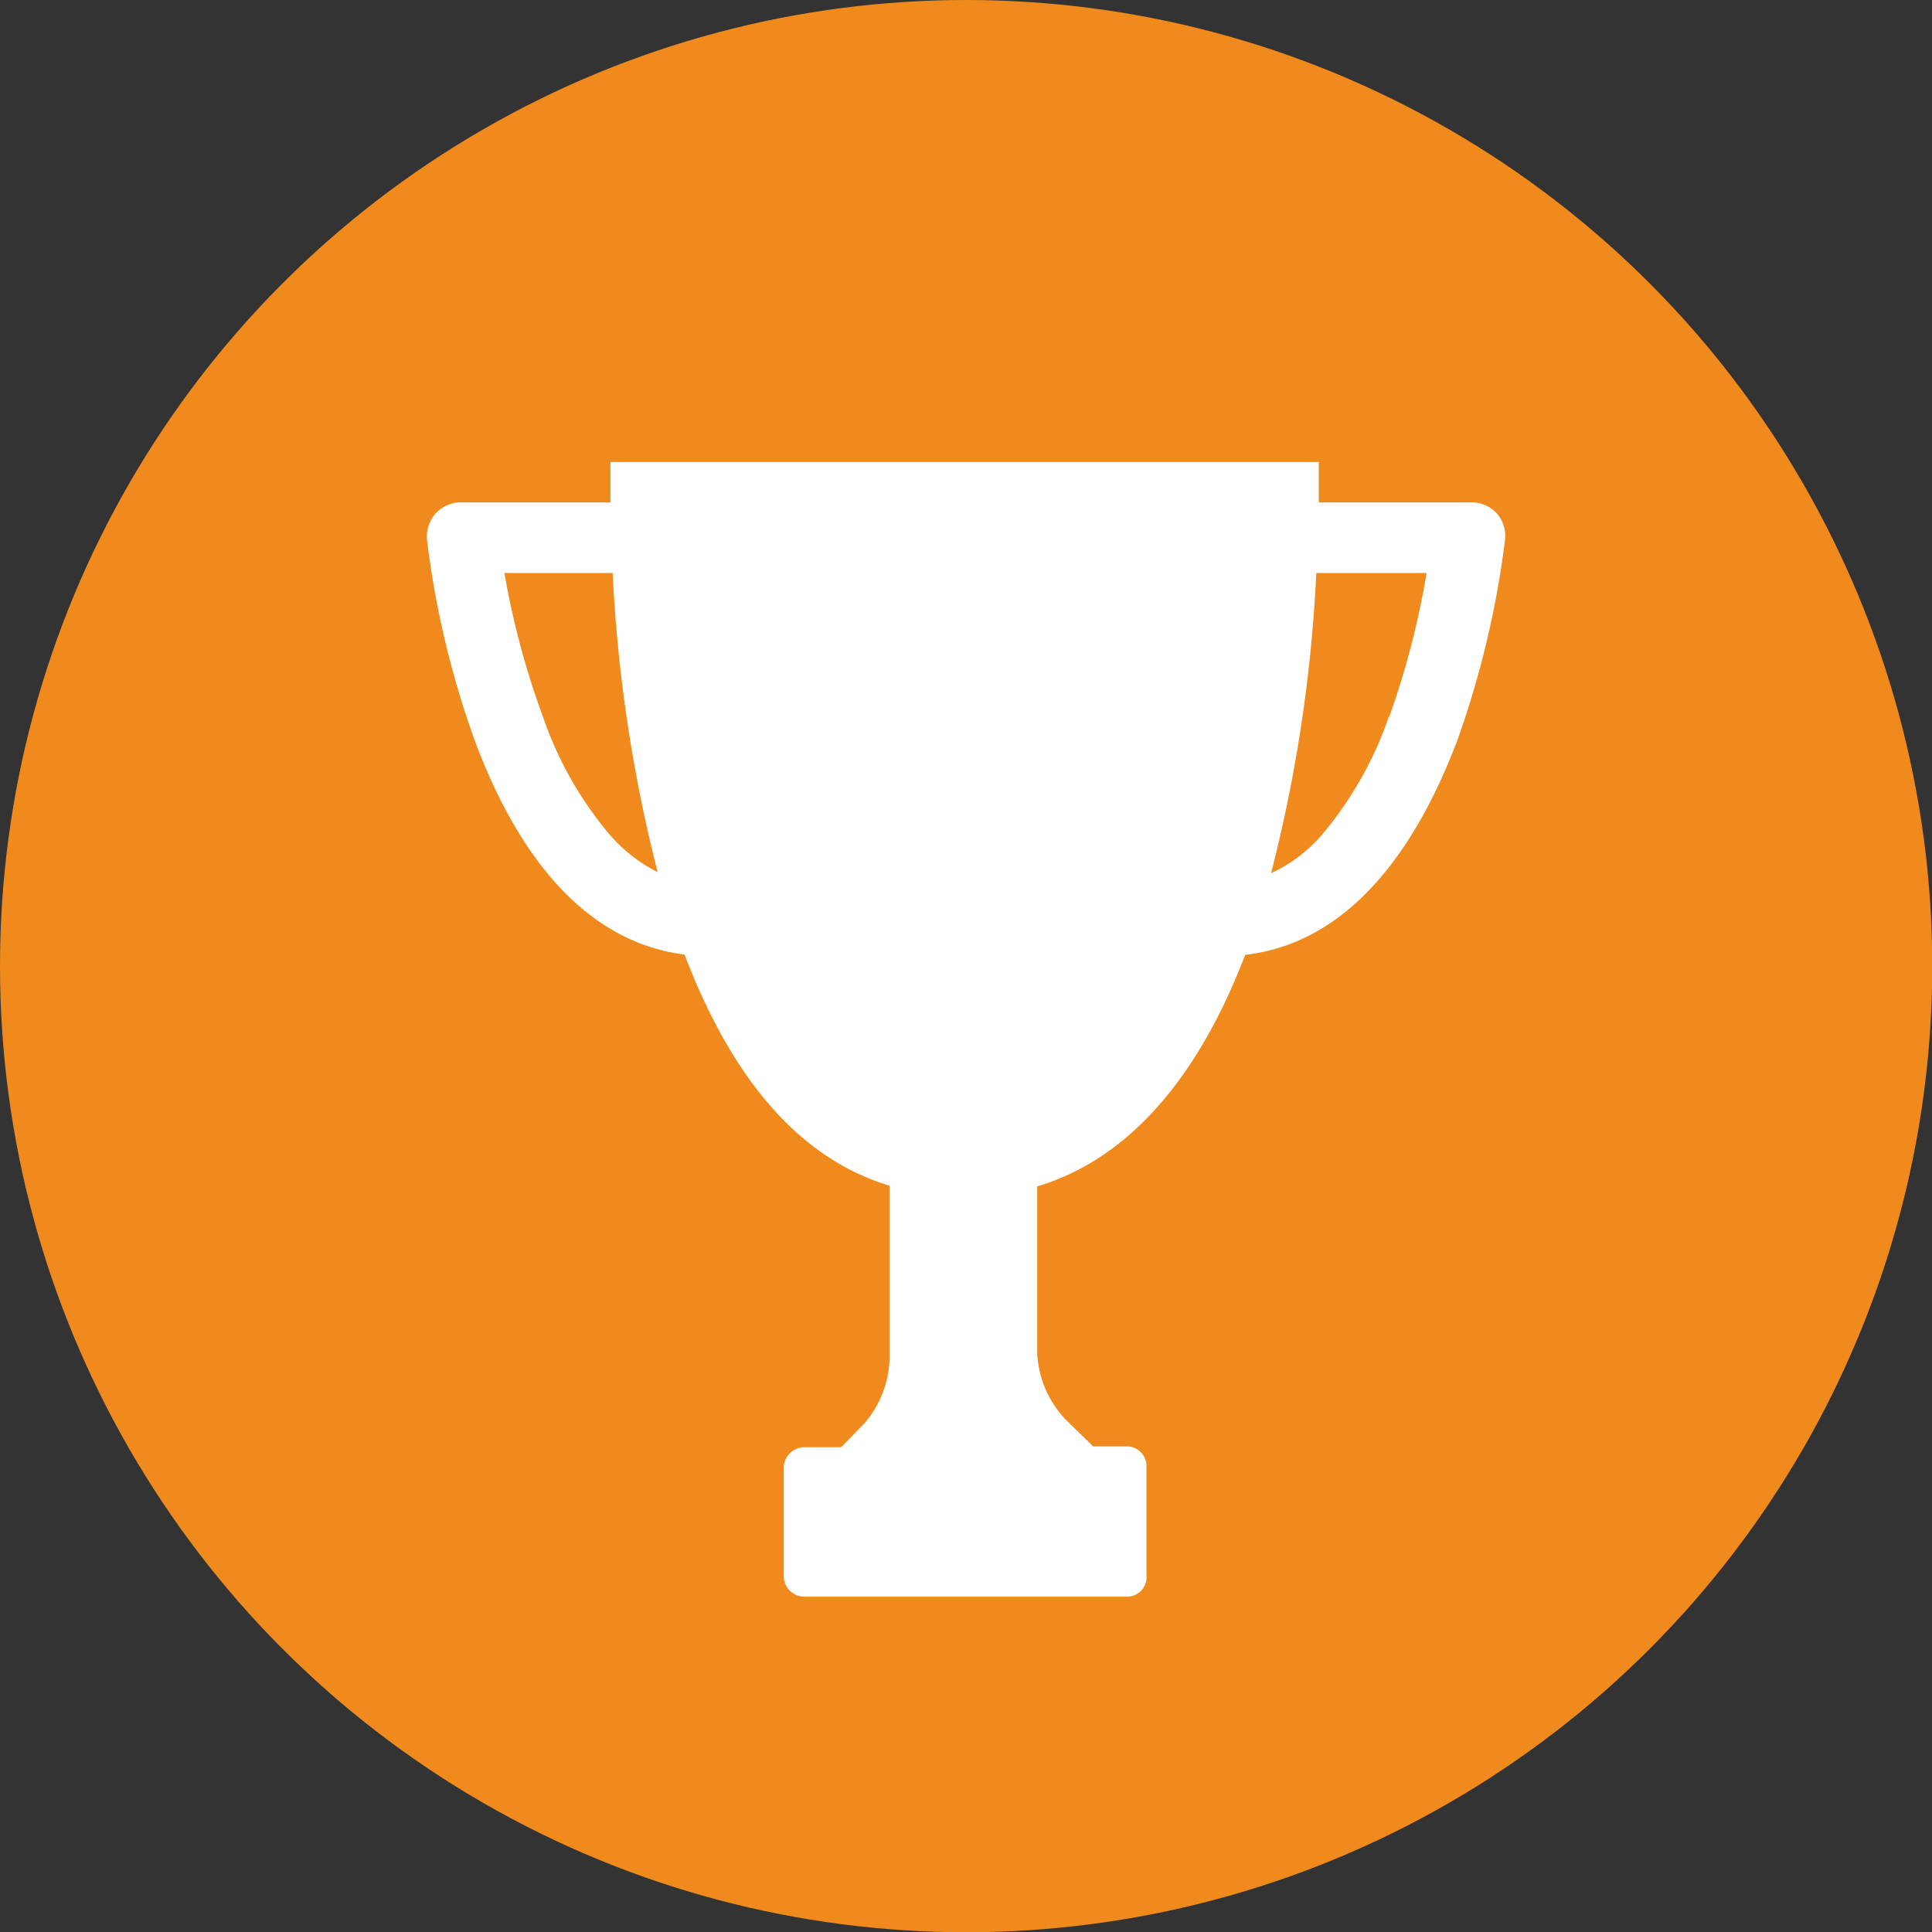<svg xmlns="http://www.w3.org/2000/svg" viewBox="0 0 76.91 76.91"><rect x="0" y="0" width="76.91" height="76.91" fill="#333333" stroke="none"/><defs><style>.cls-1{fill:#f08a1d;}.cls-2{fill:#fff;}</style></defs><g id="Layer_2" data-name="Layer 2"><g id="Layer_1-2" data-name="Layer 1"><circle class="cls-1" cx="38.46" cy="38.46" r="38.46"/><path class="cls-2" d="M59.57,20.42A1.38,1.38,0,0,0,58.5,20h-6c0-1,0-1.61,0-1.61H24.3s0,.57,0,1.61H18.41a1.38,1.38,0,0,0-1.07.44A1.41,1.41,0,0,0,17,21.51a36.6,36.6,0,0,0,1.91,8c2.36,6.3,5.68,8.16,8.34,8.49,1.65,4.32,4.17,8,8.16,9.2,0,0,0,0,0,.06v6.84a4.08,4.08,0,0,1-1,2.56l-.92.95H32a.83.83,0,0,0-.8.78v4.39a.82.82,0,0,0,.8.78H44.89a.77.77,0,0,0,.75-.78V58.36a.78.78,0,0,0-.75-.78H43.52l-1.13-1.1a4.16,4.16,0,0,1-1.1-2.56V47.23s0,0,0,0c4-1.2,6.62-4.88,8.28-9.22,2.67-.3,6-2.13,8.43-8.5a37.26,37.26,0,0,0,1.91-8A1.37,1.37,0,0,0,59.57,20.42ZM24.29,33.25a14.61,14.61,0,0,1-2.68-4.73,32.55,32.55,0,0,1-1.53-5.71h4.31a59.5,59.5,0,0,0,1.79,11.91A6.3,6.3,0,0,1,24.29,33.25Zm31-4.73a14.67,14.67,0,0,1-2.69,4.74,6,6,0,0,1-2,1.5,59.22,59.22,0,0,0,1.8-11.95h4.39A33.3,33.3,0,0,1,55.31,28.52Z"/></g></g></svg>